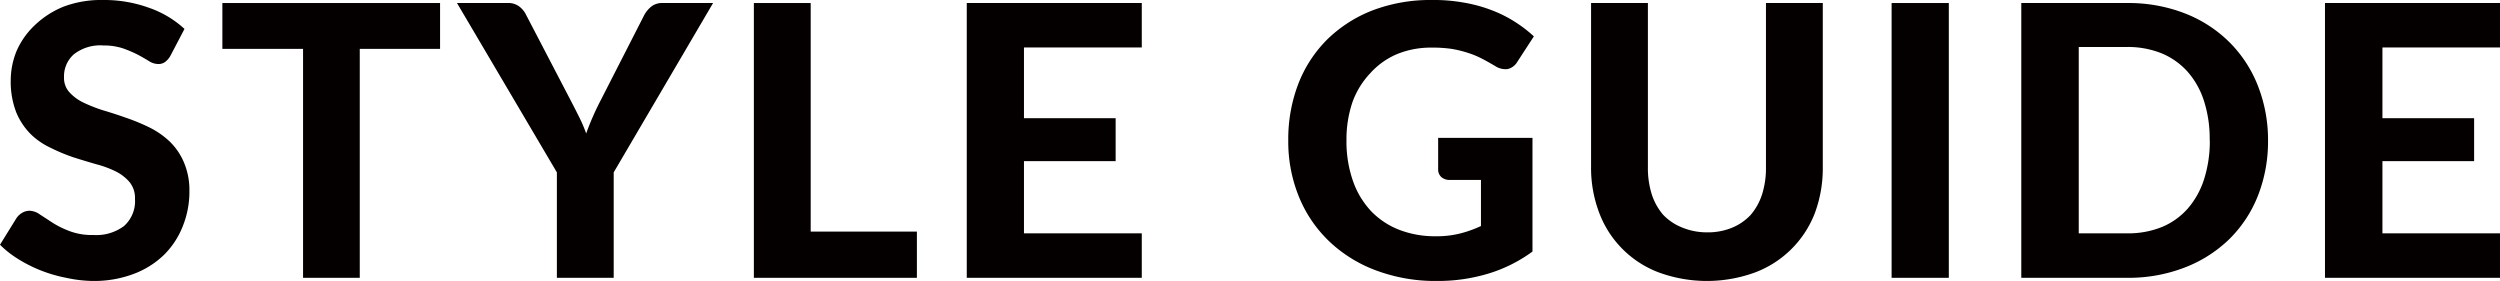 <svg xmlns="http://www.w3.org/2000/svg" viewBox="0 0 197.98 22.25"><defs><style>.cls-1{fill:#040000;}</style></defs><g id="レイヤー_2" data-name="レイヤー 2"><g id="レイヤー_1-2" data-name="レイヤー 1"><path class="cls-1" d="M13.5,4.41a1.57,1.57,0,0,1-.43.5.89.89,0,0,1-.56.16,1.41,1.41,0,0,1-.71-.23c-.26-.16-.55-.33-.89-.51a10,10,0,0,0-1.17-.5A4.86,4.86,0,0,0,8.19,3.6a3.39,3.39,0,0,0-2.34.7,2.32,2.32,0,0,0-.78,1.82A1.67,1.67,0,0,0,5.5,7.31a3.61,3.61,0,0,0,1.12.82,12,12,0,0,0,1.59.62c.58.17,1.19.37,1.81.59a16,16,0,0,1,1.81.75,6.62,6.62,0,0,1,1.59,1.1,5,5,0,0,1,1.12,1.61A5.59,5.59,0,0,1,15,15.12a7.31,7.31,0,0,1-.52,2.78A6.54,6.54,0,0,1,13,20.17a6.94,6.94,0,0,1-2.41,1.52,8.87,8.87,0,0,1-3.24.56A10.4,10.4,0,0,1,5.24,22a11.25,11.25,0,0,1-2-.58,11.1,11.1,0,0,1-1.79-.9A7.88,7.88,0,0,1,0,19.38l1.32-2.13a1.42,1.42,0,0,1,.44-.4,1.17,1.17,0,0,1,.57-.16,1.48,1.48,0,0,1,.85.31c.3.19.65.42,1,.65a7.38,7.38,0,0,0,1.35.66,5,5,0,0,0,1.86.3,3.67,3.67,0,0,0,2.43-.71,2.63,2.63,0,0,0,.87-2.15,2,2,0,0,0-.43-1.33,3.52,3.52,0,0,0-1.12-.86A8.28,8.28,0,0,0,7.6,13c-.58-.17-1.19-.35-1.81-.55A14.21,14.21,0,0,1,4,11.7,5.64,5.64,0,0,1,2.4,10.59,5.34,5.34,0,0,1,1.28,8.88,6.7,6.7,0,0,1,.85,6.34,6.17,6.17,0,0,1,1.33,4,6.27,6.27,0,0,1,2.75,2,7.24,7.24,0,0,1,5,.54,8.43,8.43,0,0,1,8.15,0a10.4,10.4,0,0,1,3.63.61,8,8,0,0,1,2.83,1.68Z"/><path class="cls-1" d="M34.85.24V3.87H28.49V22H24V3.87H17.61V.24Z"/><path class="cls-1" d="M48.6,13.65V22H44.1V13.65L36.19.24h4a1.44,1.44,0,0,1,.94.28,1.89,1.89,0,0,1,.56.71l3.57,6.85c.24.46.46.9.66,1.3a11.12,11.12,0,0,1,.5,1.19A21.4,21.4,0,0,1,47.5,8.08L51,1.23a2.25,2.25,0,0,1,.54-.68,1.36,1.36,0,0,1,.93-.31h4Z"/><path class="cls-1" d="M64.2,18.34h8.41V22H59.7V.24h4.5Z"/><path class="cls-1" d="M90.42.24V3.76H81.09v5.6h7.26v3.4H81.09v5.72h9.33V22H76.56V.24Z"/><path class="cls-1" d="M117.82,21.68a13.75,13.75,0,0,1-4,.57,13.4,13.4,0,0,1-4.86-.84,10.86,10.86,0,0,1-3.72-2.32,10.2,10.2,0,0,1-2.38-3.52,11.58,11.58,0,0,1-.84-4.46,12.23,12.23,0,0,1,.8-4.48,10.12,10.12,0,0,1,2.29-3.51,10.64,10.64,0,0,1,3.59-2.3A12.88,12.88,0,0,1,113.43,0,13.36,13.36,0,0,1,116,.22a11.36,11.36,0,0,1,2.16.6,9.88,9.88,0,0,1,1.81.91,10.25,10.25,0,0,1,1.5,1.15l-1.3,2a1.22,1.22,0,0,1-.78.59,1.49,1.49,0,0,1-1-.25c-.36-.21-.71-.41-1.06-.59a7.23,7.23,0,0,0-1.1-.45,8.89,8.89,0,0,0-1.28-.31,10.73,10.73,0,0,0-1.59-.1,7.08,7.08,0,0,0-2.74.52,6,6,0,0,0-2.09,1.49A6.58,6.58,0,0,0,107.1,8.1a9.18,9.18,0,0,0-.47,3,9.46,9.46,0,0,0,.51,3.22,6.69,6.69,0,0,0,1.44,2.4,6.18,6.18,0,0,0,2.23,1.48,7.86,7.86,0,0,0,2.89.51,7.59,7.59,0,0,0,1.93-.22,9.3,9.3,0,0,0,1.65-.59V14.25h-2.46a1,1,0,0,1-.68-.23.81.81,0,0,1-.25-.6v-2.5h7.47v9A11.56,11.56,0,0,1,117.82,21.68Z"/><path class="cls-1" d="M135.15,18.4a5.07,5.07,0,0,0,2-.36,4.22,4.22,0,0,0,1.47-1,4.69,4.69,0,0,0,.92-1.64,6.91,6.91,0,0,0,.31-2.16V.24h4.5v13a10.19,10.19,0,0,1-.63,3.64A8.15,8.15,0,0,1,139,21.57a11.1,11.1,0,0,1-7.65,0,8.08,8.08,0,0,1-4.71-4.73A10,10,0,0,1,126,13.2V.24h4.5v13a6.91,6.91,0,0,0,.31,2.16A4.69,4.69,0,0,0,131.7,17a4.22,4.22,0,0,0,1.47,1A5.14,5.14,0,0,0,135.15,18.4Z"/><path class="cls-1" d="M154.33,22H149.8V.24h4.53Z"/><path class="cls-1" d="M179.61,11.11a11.75,11.75,0,0,1-.8,4.39,9.93,9.93,0,0,1-2.27,3.44A10.42,10.42,0,0,1,173,21.19a12.34,12.34,0,0,1-4.56.81h-8.37V.24h8.37a12.34,12.34,0,0,1,4.56.81,10.29,10.29,0,0,1,3.52,2.26,10,10,0,0,1,2.27,3.44A11.7,11.7,0,0,1,179.61,11.11Zm-4.62,0A9.81,9.81,0,0,0,174.54,8a6.48,6.48,0,0,0-1.29-2.31,5.69,5.69,0,0,0-2.05-1.46,7.16,7.16,0,0,0-2.74-.51h-3.84V18.48h3.84a7.16,7.16,0,0,0,2.74-.5,5.58,5.58,0,0,0,2.05-1.46,6.57,6.57,0,0,0,1.29-2.31A9.91,9.91,0,0,0,175,11.11Z"/><path class="cls-1" d="M198,.24V3.76h-9.33v5.6h7.26v3.4h-7.26v5.72H198V22H184.12V.24Z"/></g></g></svg>